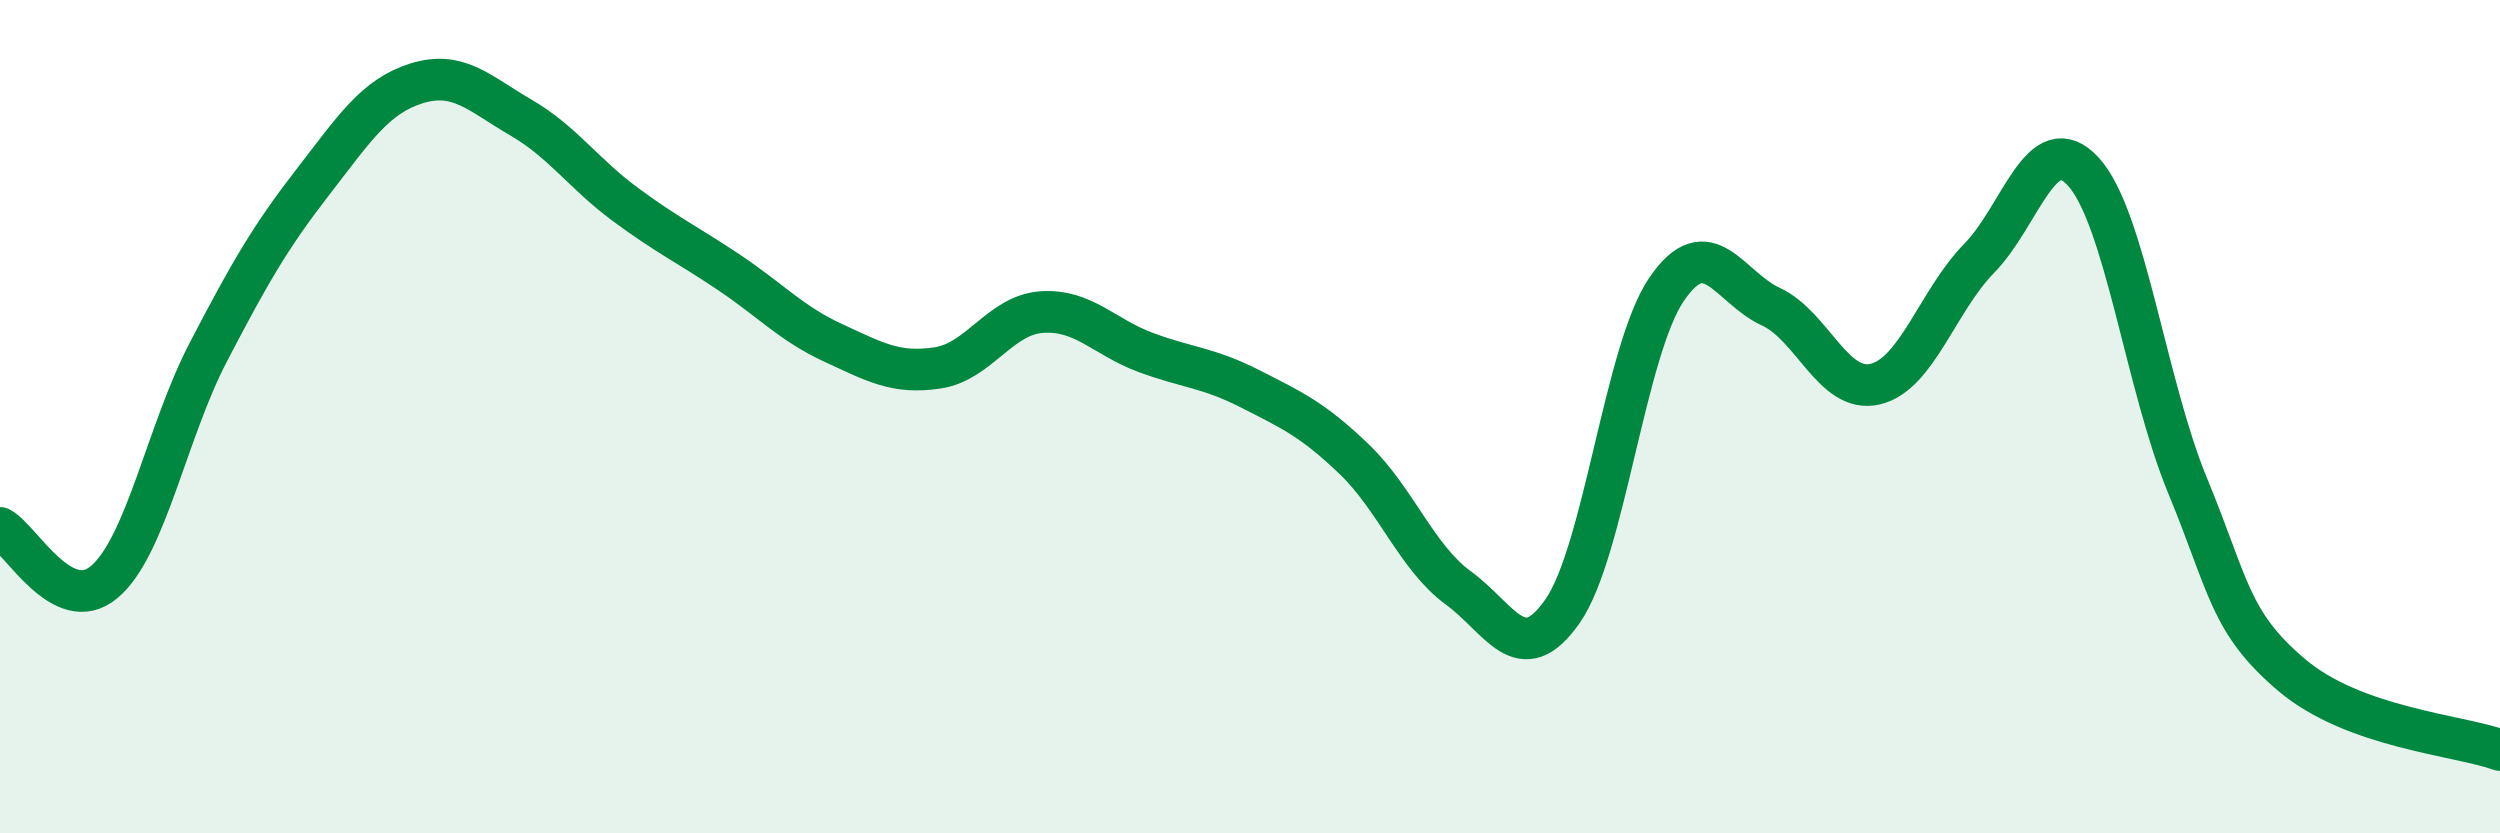 
    <svg width="60" height="20" viewBox="0 0 60 20" xmlns="http://www.w3.org/2000/svg">
      <path
        d="M 0,12.67 C 0.5,12.93 1.5,14.81 2.5,13.97 C 3.5,13.13 4,10.37 5,8.45 C 6,6.53 6.5,5.67 7.5,4.38 C 8.5,3.09 9,2.31 10,2 C 11,1.69 11.5,2.24 12.5,2.82 C 13.5,3.4 14,4.16 15,4.9 C 16,5.64 16.5,5.87 17.5,6.54 C 18.5,7.21 19,7.77 20,8.23 C 21,8.69 21.5,8.98 22.5,8.83 C 23.5,8.68 24,7.56 25,7.49 C 26,7.42 26.5,8.09 27.5,8.46 C 28.5,8.83 29,8.82 30,9.33 C 31,9.84 31.5,10.06 32.5,11.02 C 33.5,11.98 34,13.38 35,14.11 C 36,14.84 36.5,16.1 37.5,14.67 C 38.5,13.24 39,8.4 40,6.94 C 41,5.48 41.5,6.9 42.5,7.36 C 43.5,7.82 44,9.45 45,9.22 C 46,8.99 46.5,7.22 47.5,6.2 C 48.5,5.18 49,3.03 50,4.12 C 51,5.21 51.5,9.23 52.5,11.65 C 53.5,14.07 53.5,14.93 55,16.2 C 56.5,17.47 59,17.64 60,18L60 20L0 20Z"
        fill="#008740"
        opacity="0.1"
        stroke-linecap="round"
        stroke-linejoin="round"
      />
      <path
        d="M 0,12.67 C 0.5,12.93 1.5,14.81 2.5,13.97 C 3.5,13.13 4,10.37 5,8.45 C 6,6.53 6.5,5.67 7.5,4.38 C 8.5,3.09 9,2.31 10,2 C 11,1.69 11.5,2.24 12.5,2.82 C 13.5,3.4 14,4.16 15,4.9 C 16,5.64 16.5,5.87 17.5,6.54 C 18.5,7.21 19,7.77 20,8.23 C 21,8.69 21.5,8.98 22.5,8.83 C 23.5,8.68 24,7.56 25,7.49 C 26,7.42 26.5,8.09 27.5,8.46 C 28.5,8.83 29,8.82 30,9.33 C 31,9.84 31.5,10.06 32.5,11.02 C 33.5,11.98 34,13.38 35,14.11 C 36,14.84 36.5,16.1 37.5,14.67 C 38.5,13.24 39,8.4 40,6.94 C 41,5.48 41.5,6.9 42.5,7.36 C 43.5,7.82 44,9.45 45,9.22 C 46,8.99 46.5,7.22 47.5,6.2 C 48.5,5.18 49,3.03 50,4.12 C 51,5.21 51.5,9.23 52.5,11.65 C 53.5,14.07 53.5,14.93 55,16.2 C 56.5,17.47 59,17.64 60,18"
        stroke="#008740"
        stroke-width="1"
        fill="none"
        stroke-linecap="round"
        stroke-linejoin="round"
      />
    </svg>
  